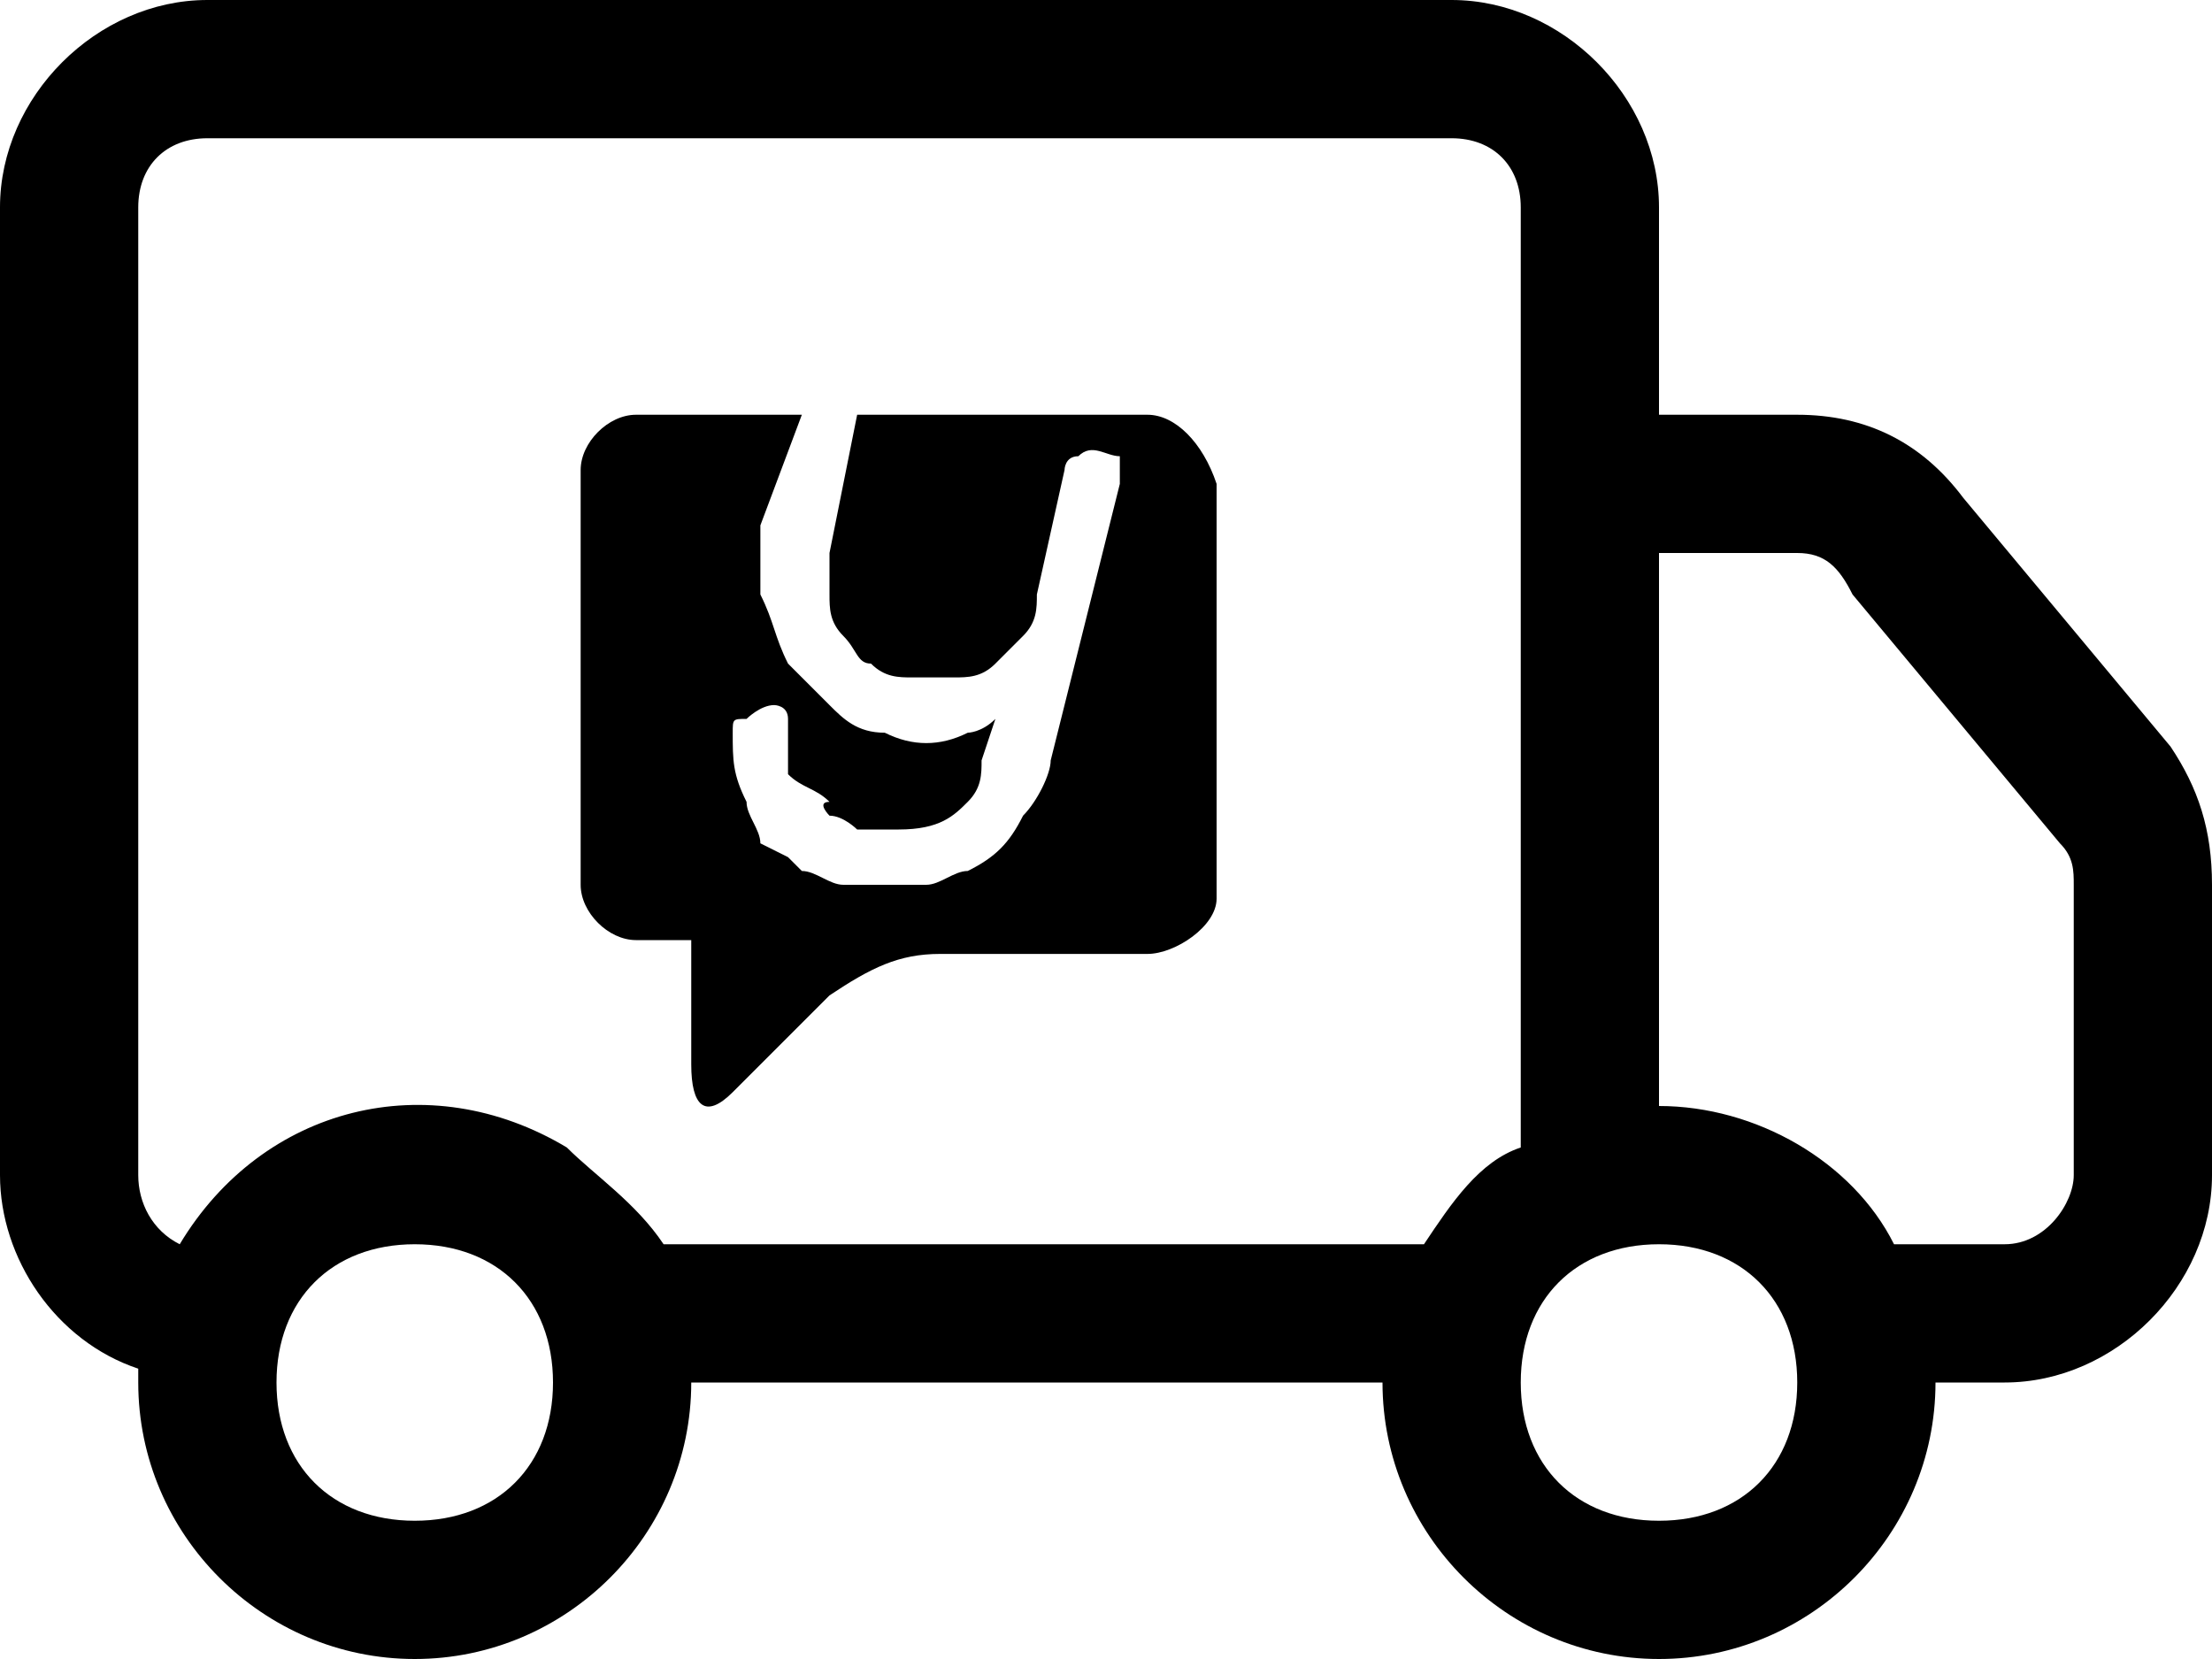 <?xml version="1.0" encoding="utf-8"?>
<!-- Generator: Adobe Illustrator 23.0.0, SVG Export Plug-In . SVG Version: 6.00 Build 0)  -->
<svg version="1.1" id="Layer_1" xmlns="http://www.w3.org/2000/svg" xmlns:xlink="http://www.w3.org/1999/xlink" x="0px" y="0px"
	 viewBox="0 0 16 12" style="enable-background:new 0 0 16 12;" xml:space="preserve">
<path d="M8.3,3H6.2L6,4c0,0.1,0,0.2,0,0.3C6,4.4,6,4.5,6.1,4.6c0.1,0.1,0.1,0.2,0.2,0.2c0.1,0.1,0.2,0.1,0.3,0.1c0.1,0,0.2,0,0.3,0
	c0.1,0,0.2,0,0.3-0.1c0.1-0.1,0.1-0.1,0.2-0.2c0.1-0.1,0.1-0.2,0.1-0.3l0.2-0.9c0,0,0-0.1,0.1-0.1c0.1-0.1,0.2,0,0.3,0c0,0,0,0,0,0
	c0,0,0,0.1,0,0.2l-0.5,2c0,0.1-0.1,0.3-0.2,0.4C7.3,6.1,7.2,6.2,7,6.3C6.9,6.3,6.8,6.4,6.7,6.4c-0.1,0-0.2,0-0.3,0H6.2H6.1
	C6,6.4,5.9,6.3,5.8,6.3L5.7,6.2L5.5,6.1C5.5,6,5.4,5.9,5.4,5.8C5.3,5.6,5.3,5.5,5.3,5.3c0-0.1,0-0.1,0.1-0.1c0,0,0.1-0.1,0.2-0.1
	l0,0c0,0,0.1,0,0.1,0.1c0,0,0,0.1,0,0.1c0,0.1,0,0.2,0,0.3c0.1,0.1,0.2,0.1,0.3,0.2C5.9,5.8,6,5.9,6,5.9C6.1,5.9,6.2,6,6.2,6h0.1
	h0.2C6.8,6,6.9,5.9,7,5.8c0.1-0.1,0.1-0.2,0.1-0.3l0.1-0.3C7.1,5.3,7,5.3,7,5.3c-0.2,0.1-0.4,0.1-0.6,0C6.2,5.3,6.1,5.2,6,5.1
	C5.9,5,5.8,4.9,5.7,4.8C5.6,4.6,5.6,4.5,5.5,4.3c0-0.2,0-0.3,0-0.5L5.8,3H4.6C4.4,3,4.2,3.2,4.2,3.4c0,0,0,0,0,0v3
	c0,0.2,0.2,0.4,0.4,0.4H5v0.9C5,8,5.1,8.1,5.3,7.9L6,7.2C6.3,7,6.5,6.9,6.8,6.9h1.5c0.2,0,0.5-0.2,0.5-0.4v-3C8.7,3.2,8.5,3,8.3,3z"
	/>
<path d="M0,1.5C0,0.7,0.7,0,1.5,0h9C11.3,0,12,0.7,12,1.5V3h1c0.5,0,0.9,0.2,1.2,0.6l1.5,1.8C15.9,5.7,16,6,16,6.4v2.1
	c0,0.8-0.7,1.5-1.5,1.5H14c0,1.1-0.9,2-2,2s-2-0.9-2-2H5c0,1.1-0.9,2-2,2s-2-0.9-2-2V9.9C0.4,9.7,0,9.1,0,8.5L0,1.5z M1.3,9
	C1.9,8,3.1,7.7,4.1,8.3c0,0,0,0,0,0C4.3,8.5,4.6,8.7,4.8,9h5.5c0.2-0.3,0.4-0.6,0.7-0.7V1.5C11,1.2,10.8,1,10.5,1h-9
	C1.2,1,1,1.2,1,1.5v7C1,8.7,1.1,8.9,1.3,9z M12,8c0.7,0,1.4,0.4,1.7,1h0.8C14.8,9,15,8.7,15,8.5V6.4c0-0.1,0-0.2-0.1-0.3l-1.5-1.8
	C13.3,4.1,13.2,4,13,4h-1L12,8z M3,9c-0.6,0-1,0.4-1,1s0.4,1,1,1s1-0.4,1-1C4,9.4,3.6,9,3,9L3,9z M12,9c-0.6,0-1,0.4-1,1s0.4,1,1,1
	s1-0.4,1-1C13,9.4,12.6,9,12,9L12,9z"/>
</svg>
